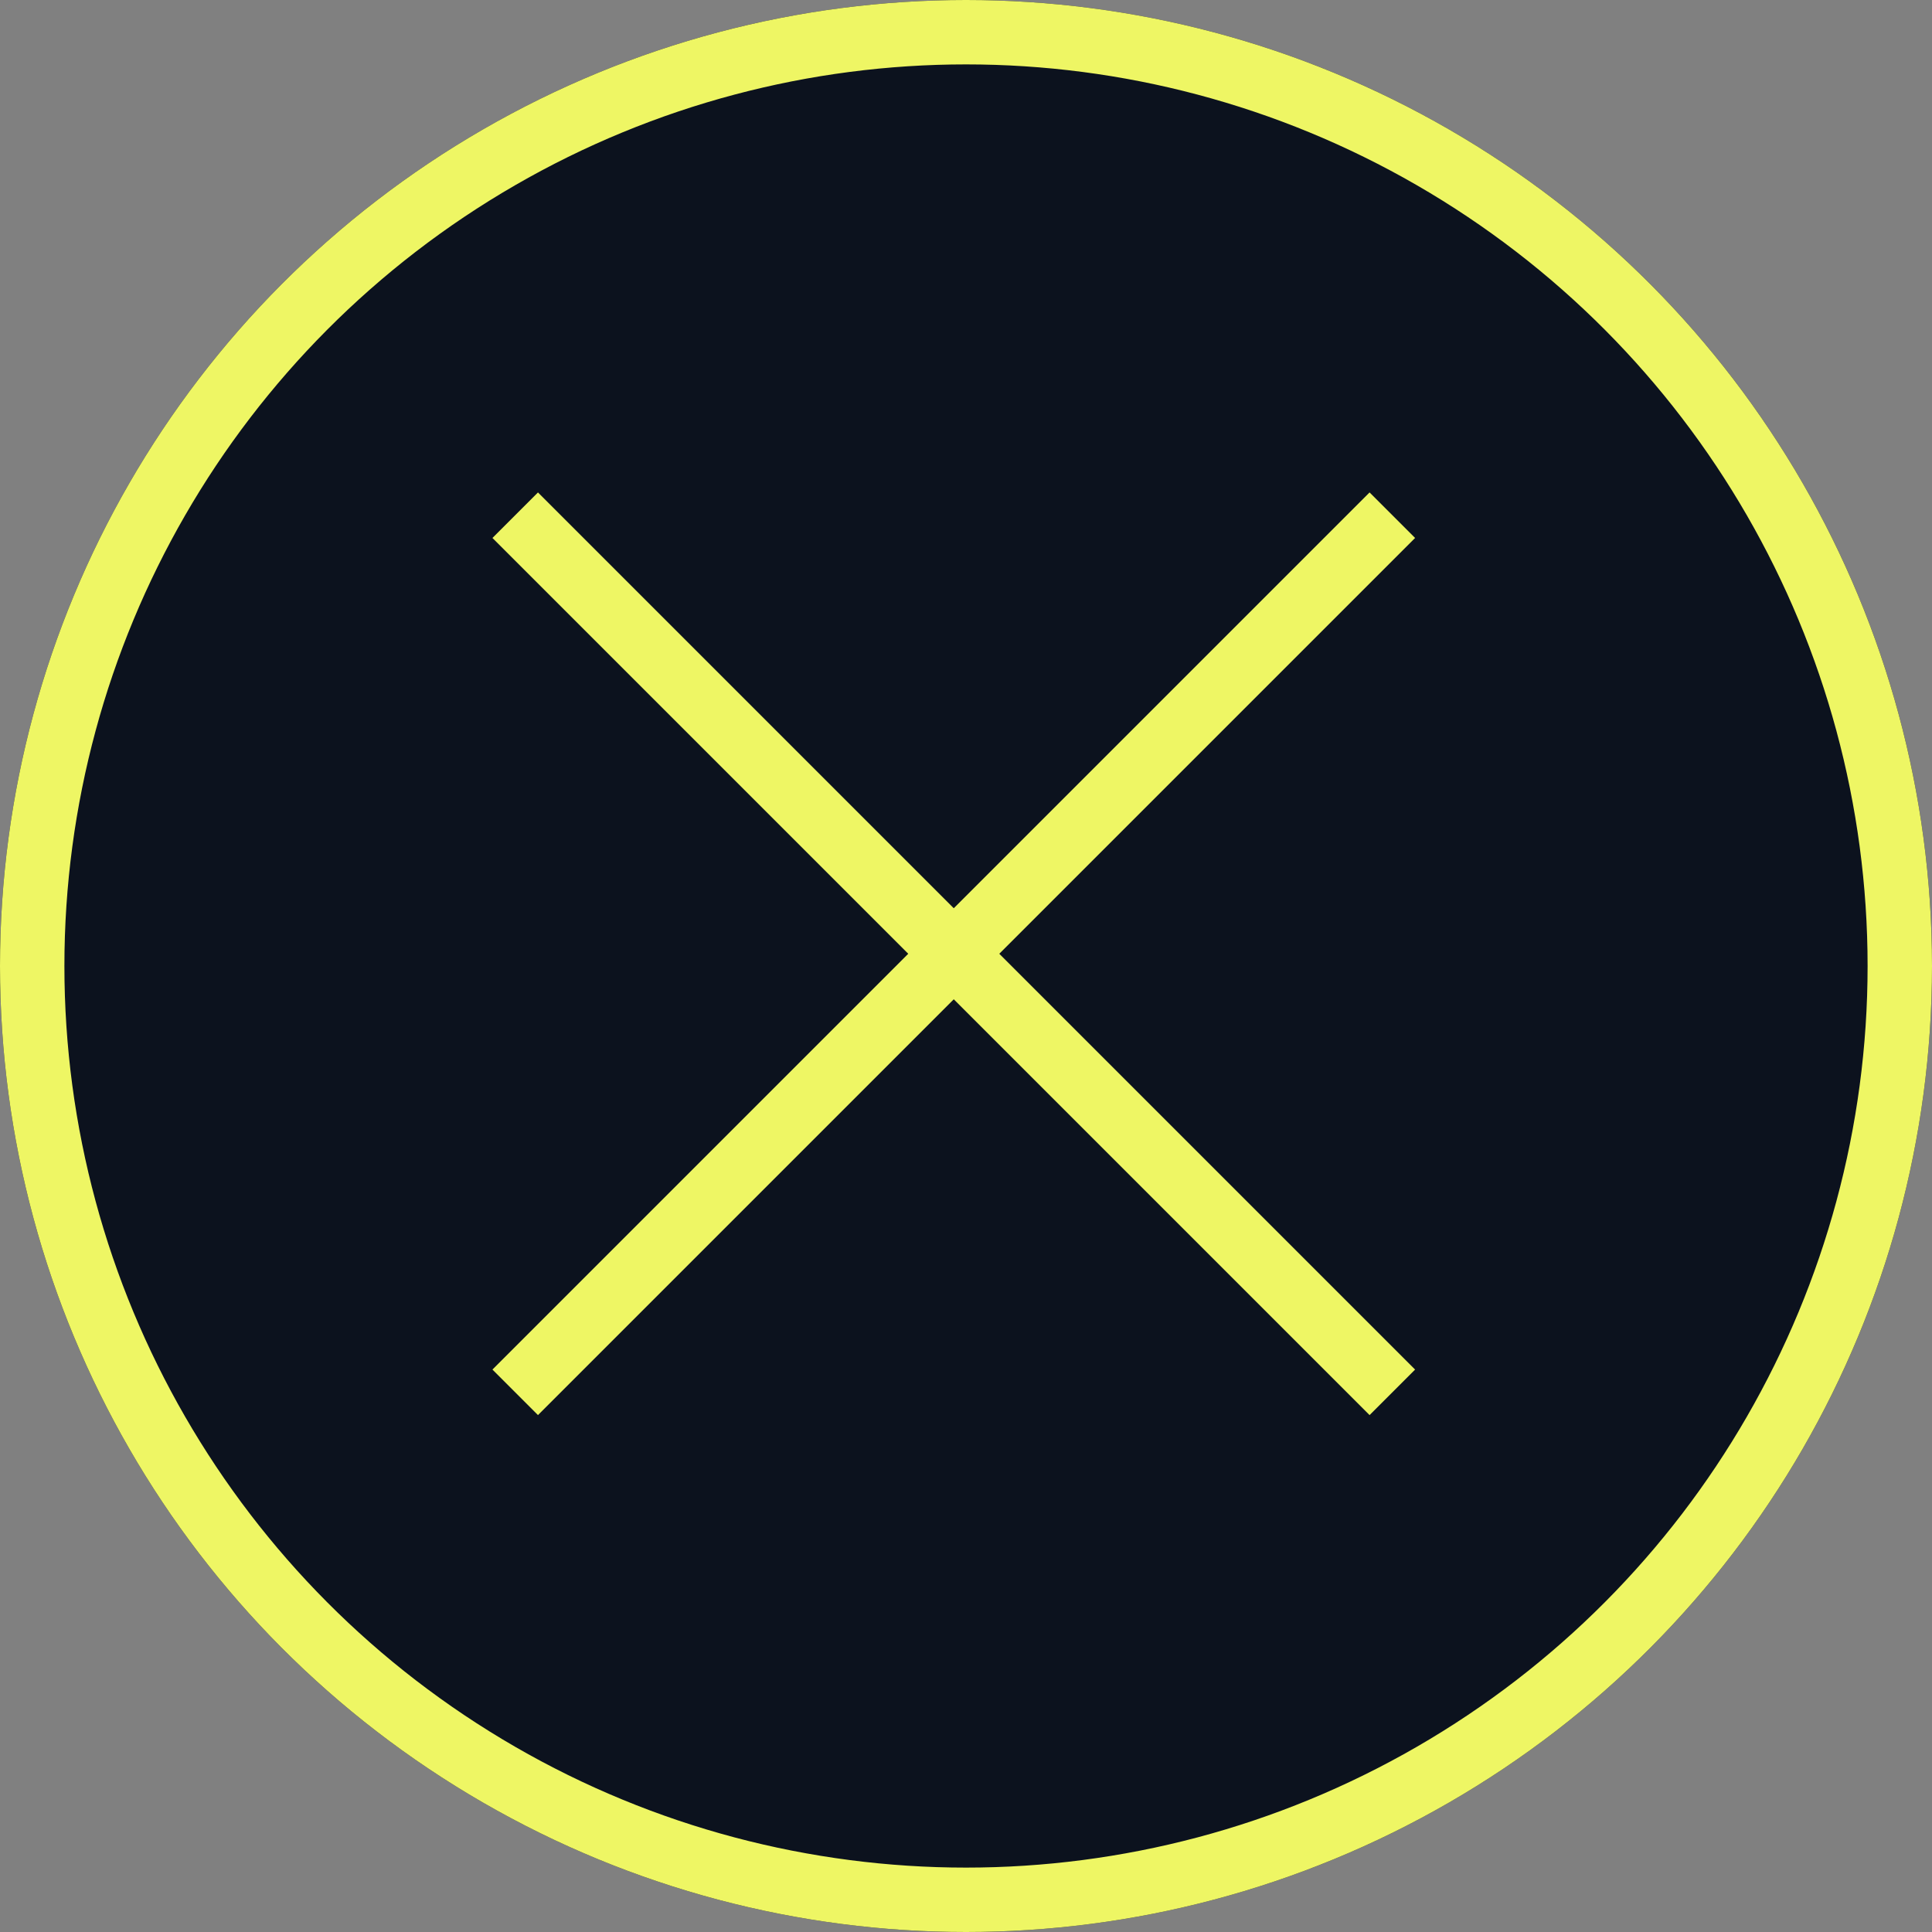 <?xml version="1.0" encoding="utf-8"?>
<!-- Generator: Adobe Illustrator 27.0.1, SVG Export Plug-In . SVG Version: 6.00 Build 0)  -->
<svg version="1.1" xmlns="http://www.w3.org/2000/svg" xmlns:xlink="http://www.w3.org/1999/xlink" x="0px" y="0px"
	 viewBox="0 0 30 30" style="enable-background:new 0 0 30 30;" xml:space="preserve">
<rect x="0" y="0" width="30" height="30" fill="#808080" stroke="none"/>
<style type="text/css">
	.st0{display:none;}
	.st1{display:inline;opacity:0.12;}
	.st2{fill:#211815;}
	
		.st3{display:inline;fill:none;stroke:#211815;stroke-width:7.087;stroke-linecap:round;stroke-linejoin:round;stroke-miterlimit:10;}
	.st4{display:inline;fill:#211815;}
	.st5{fill:#0C121E;}
	.st6{fill:none;stroke:#EEF664;}
	.st7{fill:none;}
	.st8{fill:#FFFFFF;}
	.st9{fill:none;stroke:#EDF740;stroke-width:2.535;stroke-linecap:round;stroke-miterlimit:10;}
	.st10{fill:none;stroke:#FFFFE0;stroke-width:0.592;stroke-linecap:round;stroke-miterlimit:10;}
	.st11{clip-path:url(#SVGID_00000122678135028352237670000003677913798643162787_);}
</style>
<g id="oneteam_xA0_画像_00000084495943714458701120000003628644916405644434_" class="st0">
</g>
<g id="レイヤー_2" class="st0">
</g>
<g id="レイヤー_2のコピー" class="st0">
</g>
<g id="背景" class="st0">
</g>
<g id="レイヤー_2のコピー_2">
</g>
<g id="レイヤー_2のコピー_4">
</g>
<g id="レイヤー_2のコピー_3">
</g>
<g id="レイヤー_9">
</g>
<g id="レイヤー_10">
	<circle class="st5" cx="15" cy="15" r="15"/>
	<circle class="st6" cx="15" cy="15" r="14.5"/>
	<line id="線_6" class="st6" x1="8" y1="21.62" x2="21.62" y2="8"/>
	<line id="線_7" class="st6" x1="21.62" y1="21.62" x2="8" y2="8"/>
</g>
</svg>
